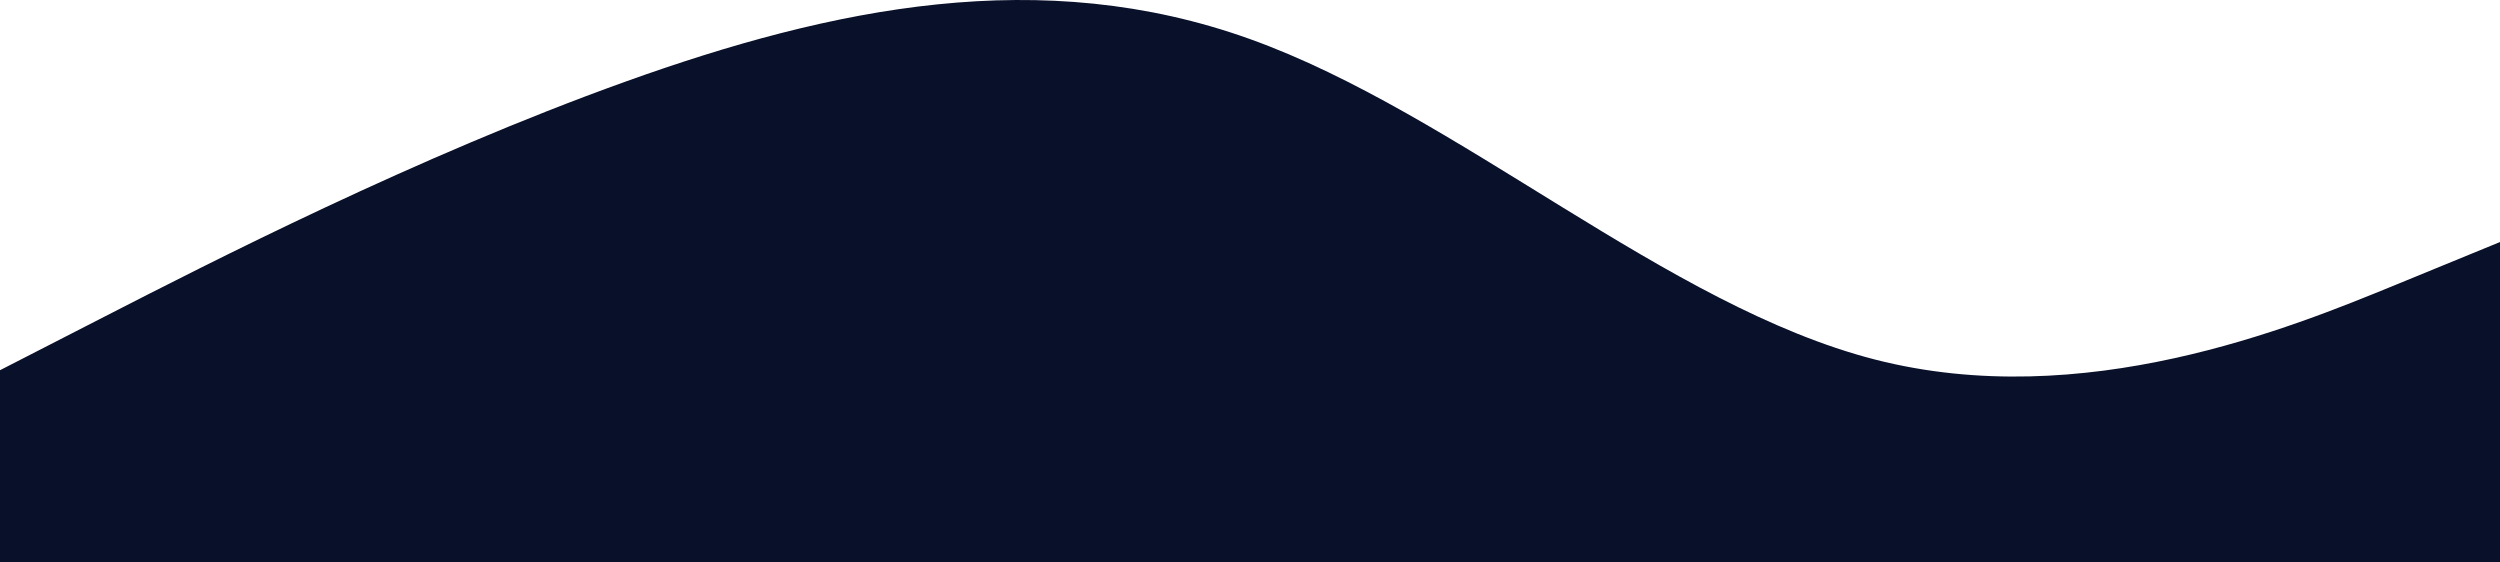 <?xml version="1.0" encoding="UTF-8"?> <svg xmlns="http://www.w3.org/2000/svg" width="1440" height="324" viewBox="0 0 1440 324" fill="none"> <path fill-rule="evenodd" clip-rule="evenodd" d="M0 213.247L60 182.482C120 151.718 240 90.188 360 47.117C480 4.047 600 -20.565 720 22.506C840 65.576 960 176.329 1080 207.094C1200 237.859 1320 188.635 1380 164.023L1440 139.412V324H1380C1320 324 1200 324 1080 324C960 324 840 324 720 324C600 324 480 324 360 324C240 324 120 324 60 324H0V213.247Z" fill="#091029"></path> </svg> 